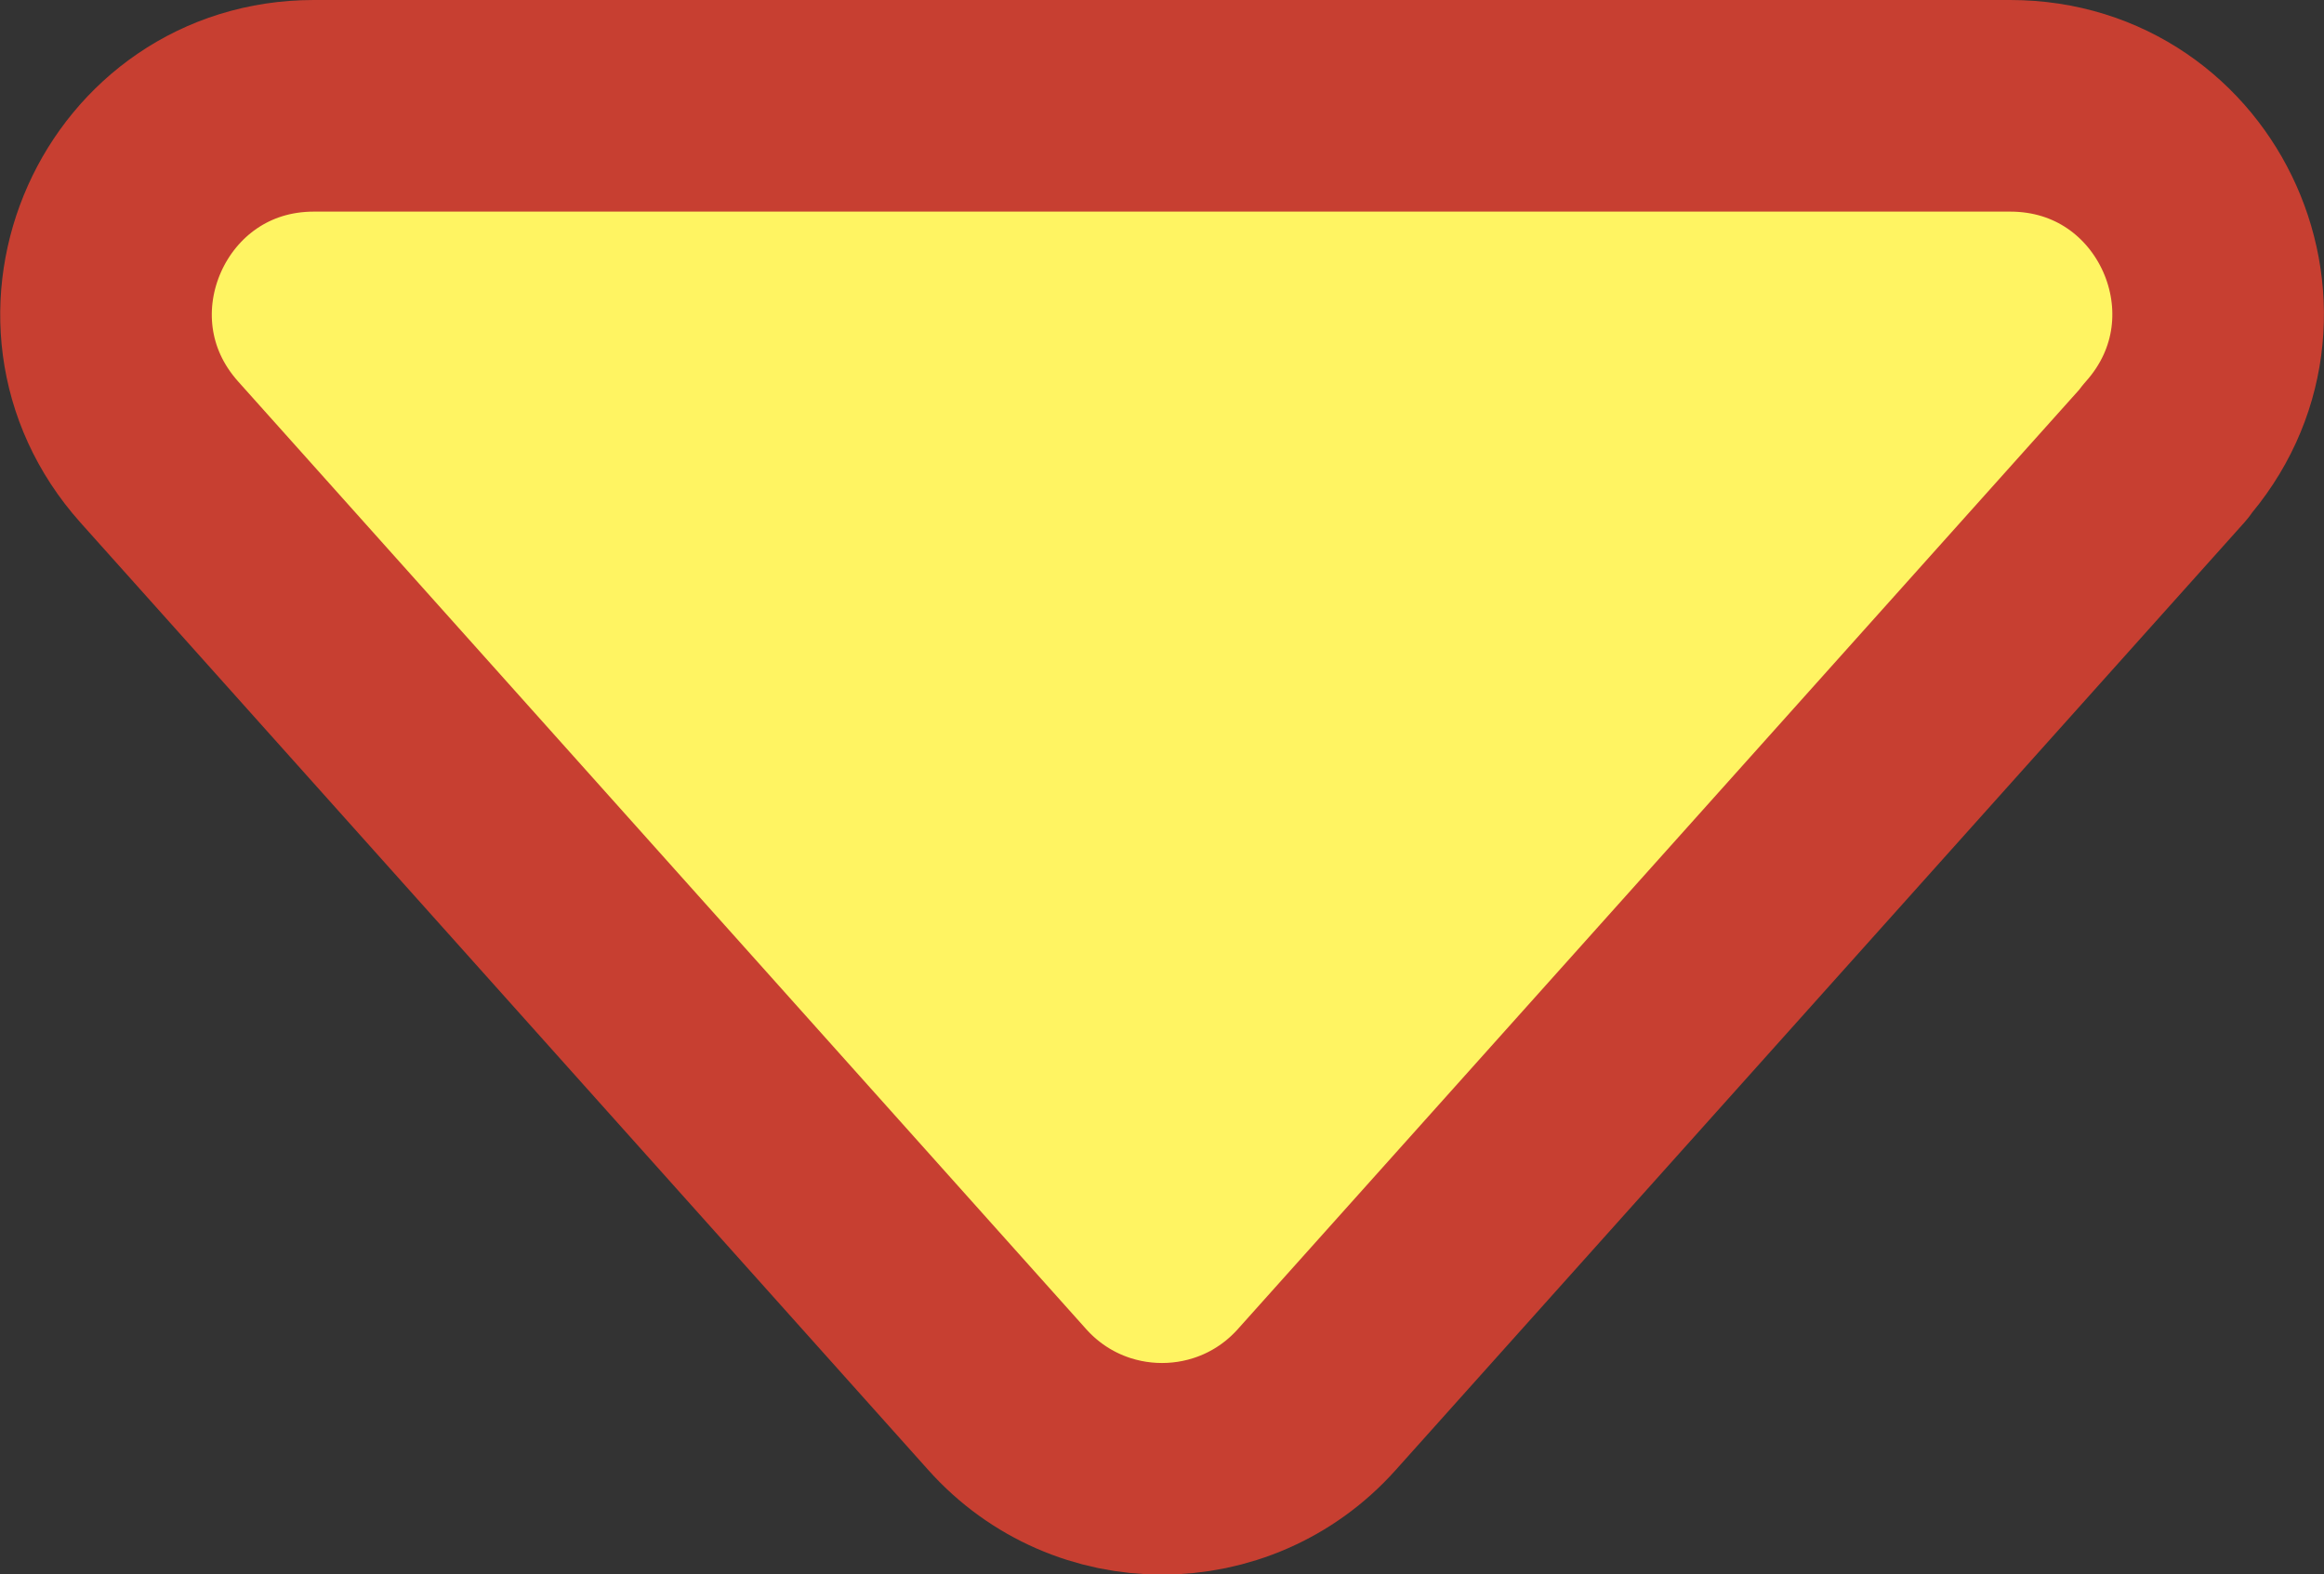 <?xml version="1.0" encoding="UTF-8"?>
<svg id="_レイヤー_2" data-name="レイヤー 2" xmlns="http://www.w3.org/2000/svg" viewBox="0 0 32.95 22.32">
  <rect x="0" y="0" width="32.95" height="22.32" fill="#333333" stroke="none"/>
  <defs>
    <style>
      .cls-1 {
        fill: #fff462;
        stroke: #c73f31;
        stroke-linecap: round;
        stroke-linejoin: round;
        stroke-width: 3px;
      }
    </style>
  </defs>
  <g id="design">
    <path class="cls-1" d="M30.7,6.41l-12.03,13.43c-1.17,1.31-3.22,1.31-4.39,0L2.26,6.41c-1.7-1.9-.35-4.91,2.19-4.91h24.05c2.55,0,3.89,3.01,2.19,4.91Z"/>
  </g>
</svg>